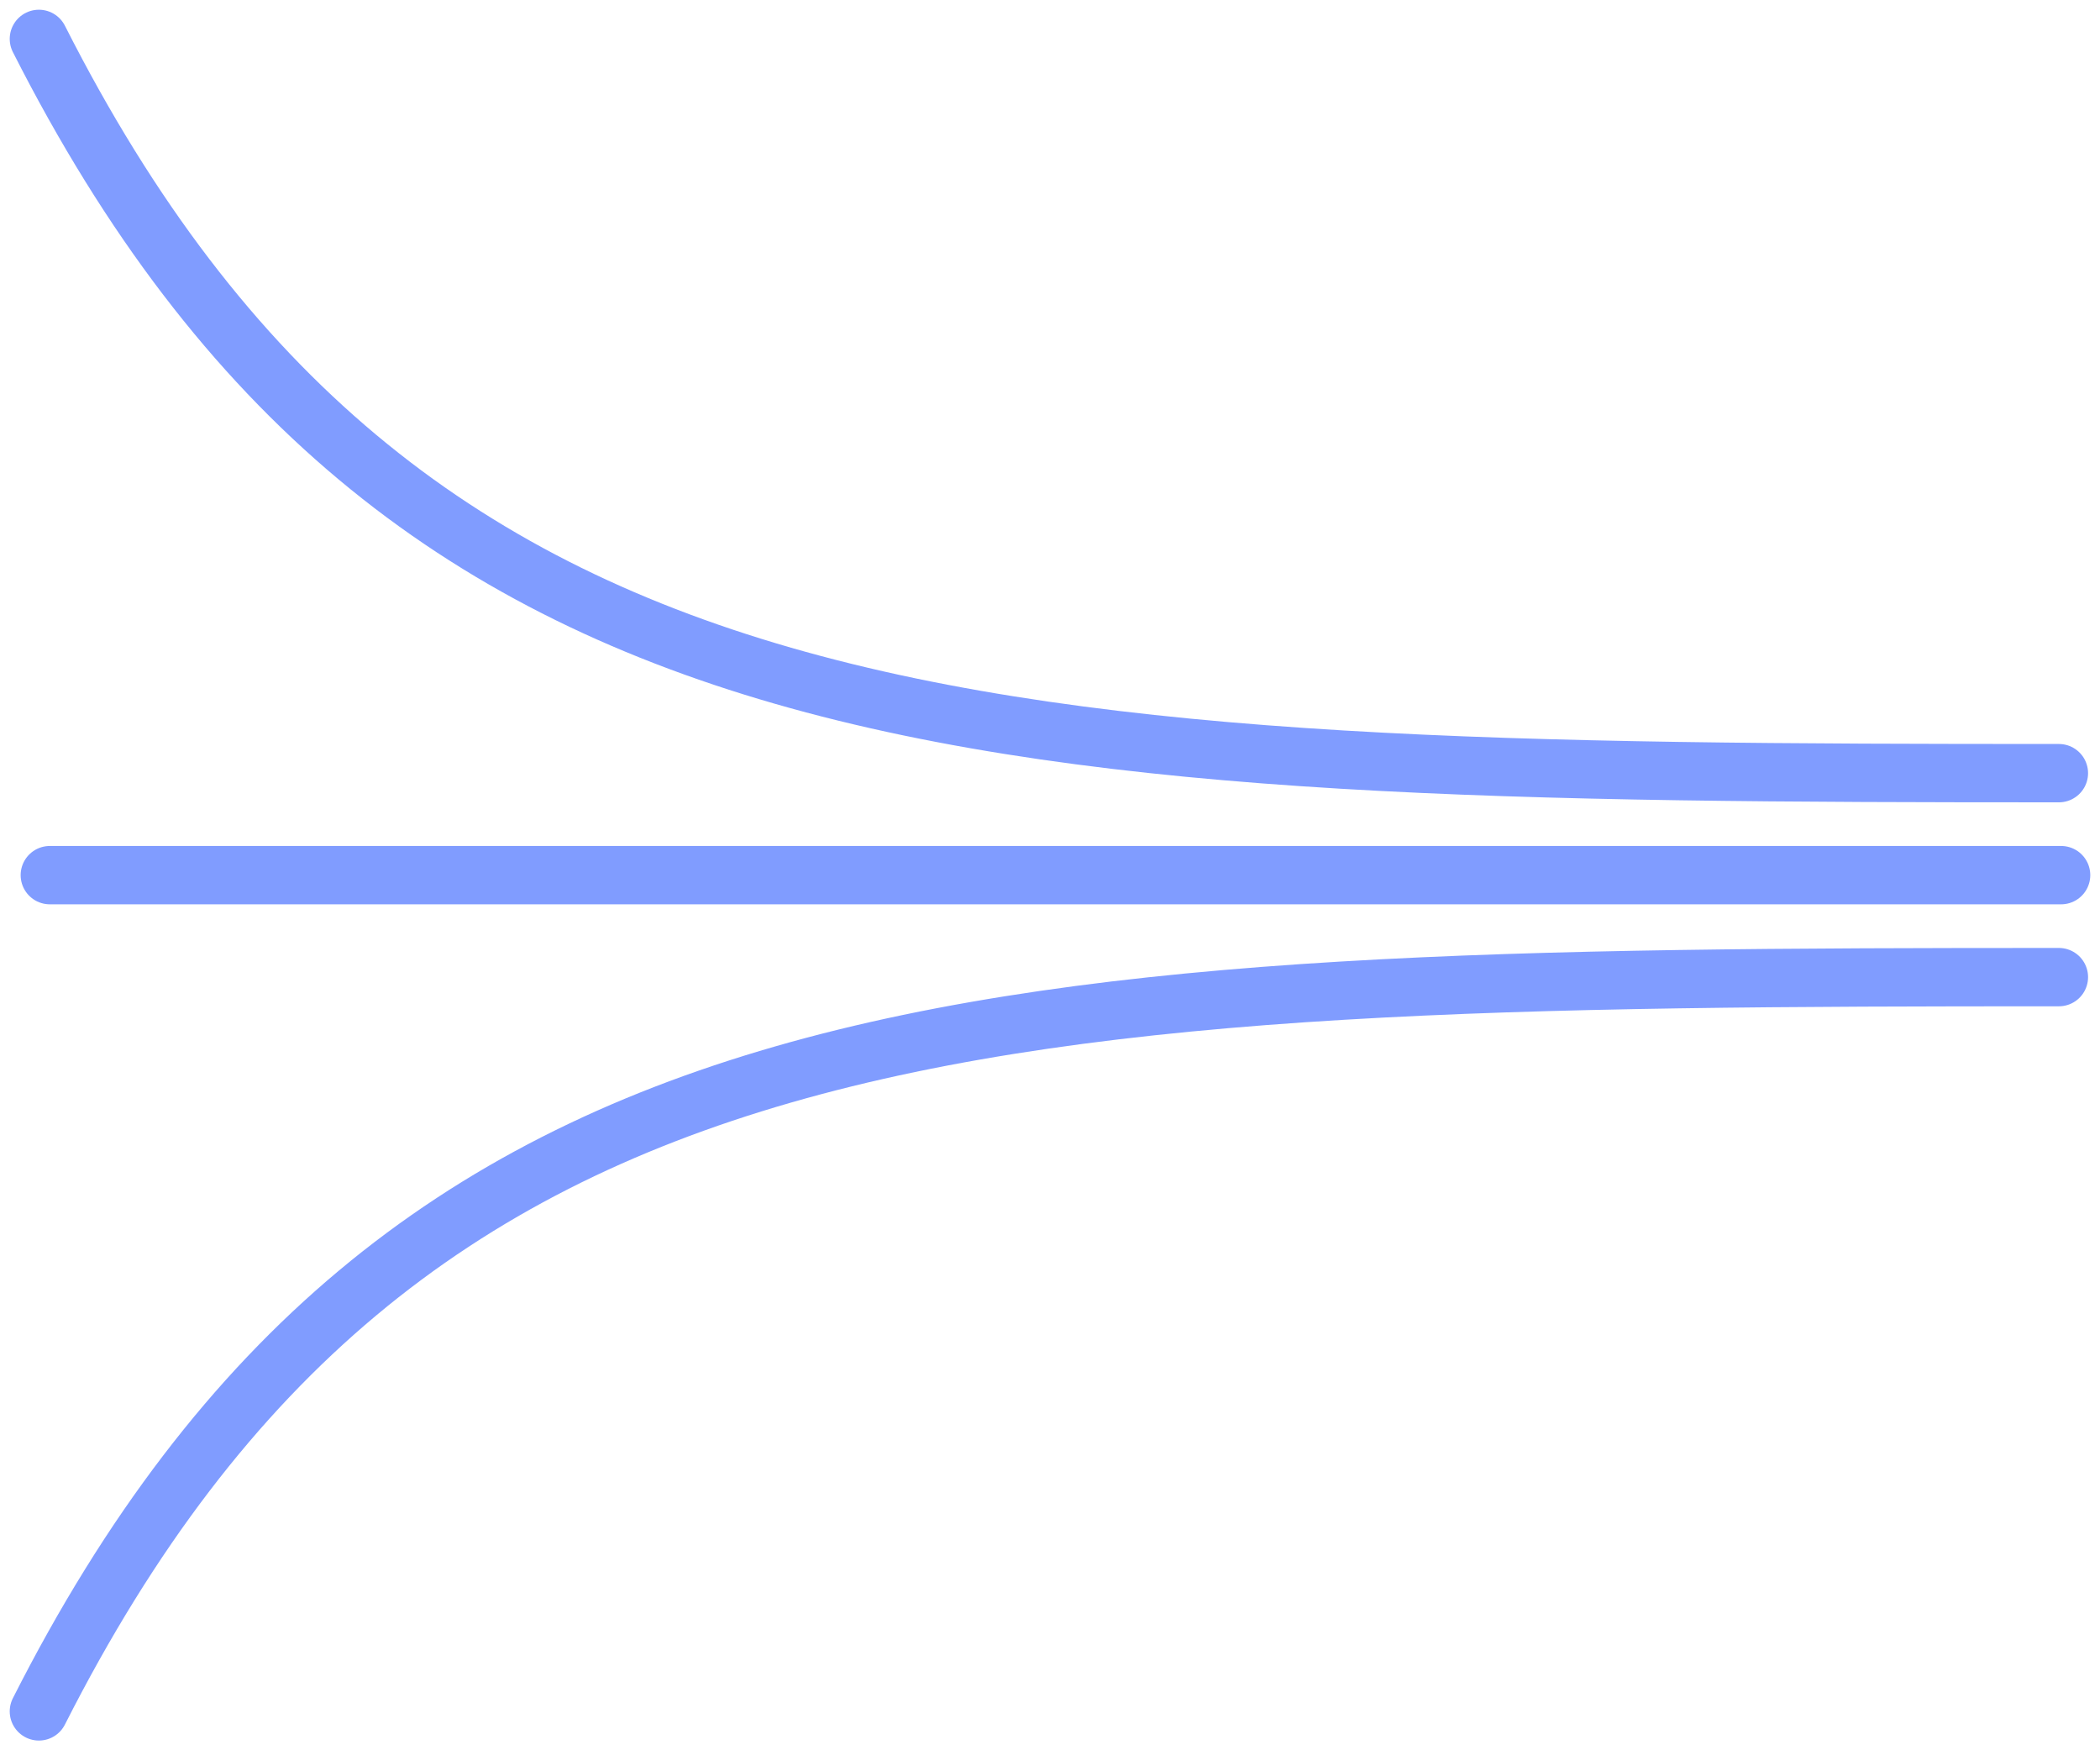 <svg width="54" height="45" viewBox="0 0 54 45" fill="none" xmlns="http://www.w3.org/2000/svg">
<path d="M53 22.5L1.281 22.5" stroke="#809CFF" stroke-width="1.5" stroke-linecap="round"/>
<path d="M52.943 19.878C25.338 19.878 10.374 19.493 1 1" stroke="#809CFF" stroke-width="1.5" stroke-linecap="round"/>
<path d="M52.943 25.122C25.338 25.122 10.374 25.507 1 44" stroke="#809CFF" stroke-width="1.5" stroke-linecap="round"/>
</svg>
